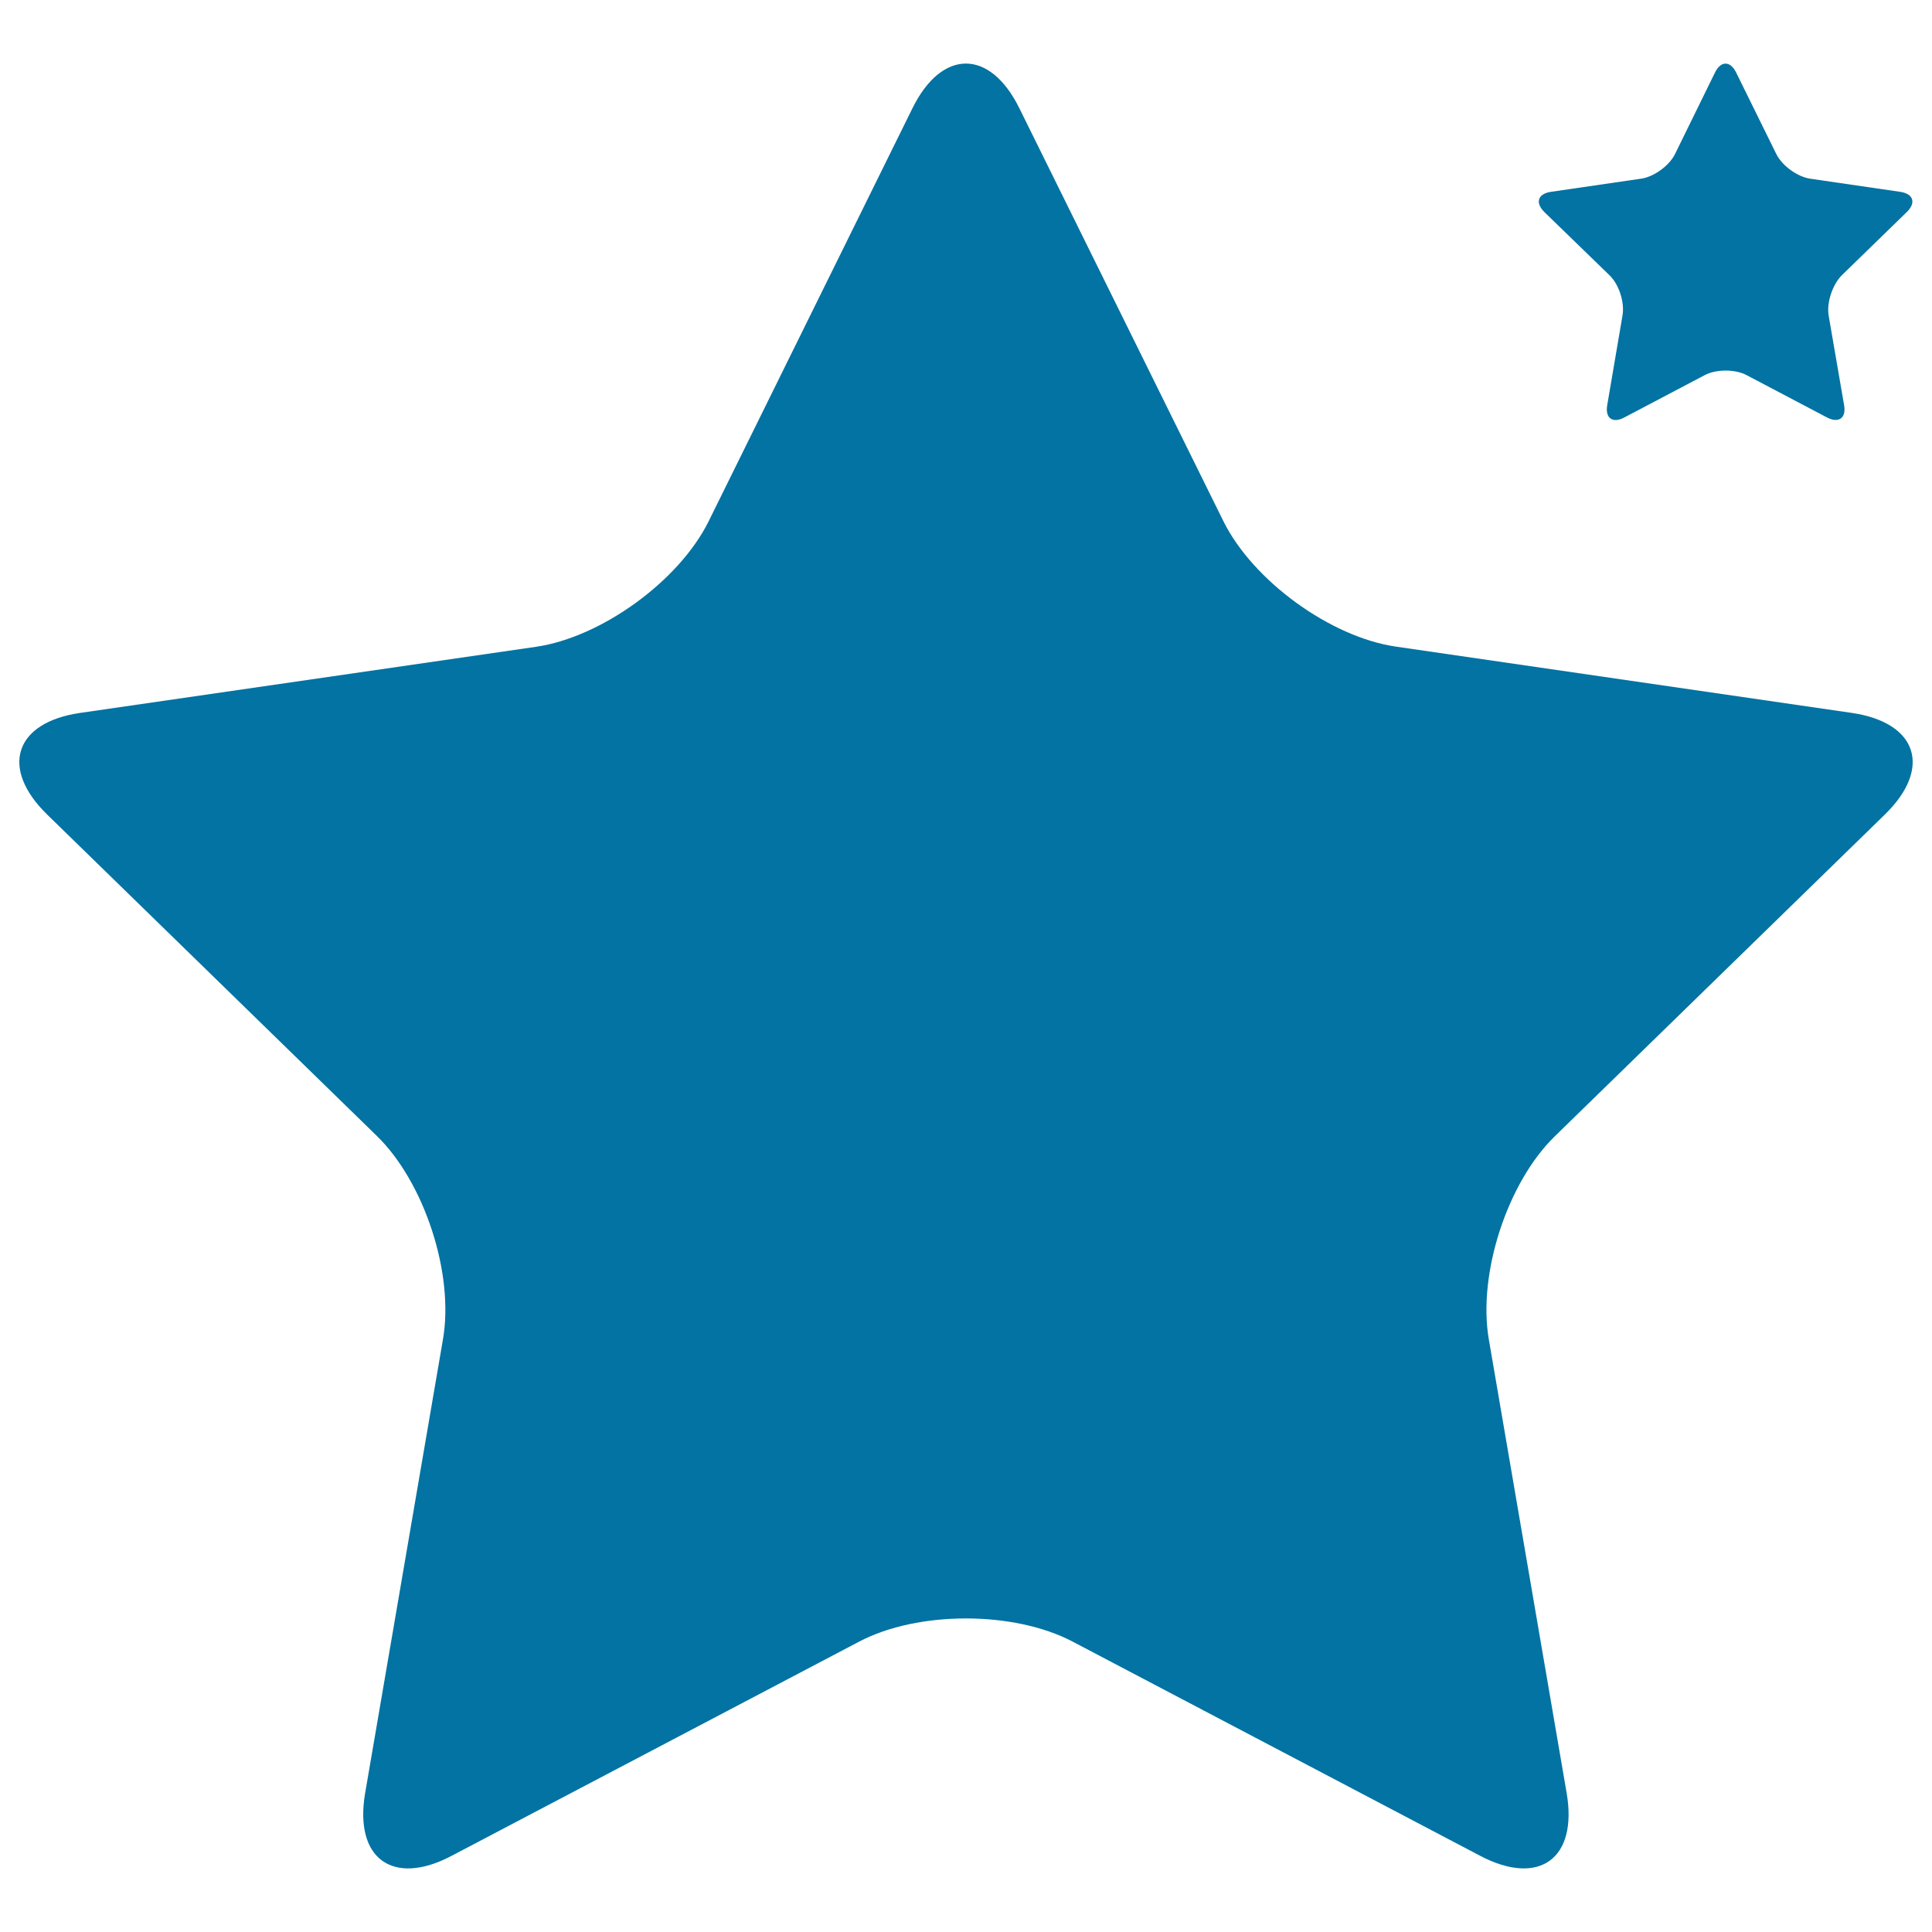 <svg xmlns="http://www.w3.org/2000/svg" viewBox="0 0 1000 1000" style="fill:#0273a2">
<title>Star Shape Big And Small SVG icon</title>
<g><g><path d="M975.6,421.6c24.6-24,16.9-47.6-17.1-52.6l-235.9-34.3c-34-4.9-74.2-34.2-89.4-65L527.6,56c-15.2-30.8-40.1-30.8-55.3,0L366.8,269.8c-15.2,30.8-55.5,60.1-89.5,65L41.5,369c-34,4.9-41.7,28.6-17.1,52.6L195.1,588c24.6,24,40,71.3,34.2,105.1L189,928.1c-5.8,33.9,14.3,48.5,44.7,32.5l211-110.9c30.4-16,80.1-16,110.5,0l211,110.9c30.5,16,50.5,1.4,44.7-32.5l-40.3-234.9c-5.8-33.9,9.6-81.2,34.2-105.1L975.6,421.6z"/><path d="M833.1,142.5c4.9,4.7,7.9,14.1,6.7,20.8l-7.9,46.4c-1.2,6.7,2.8,9.6,8.8,6.4l41.6-21.9c6-3.2,15.8-3.2,21.8,0l41.6,21.9c6,3.1,10,0.3,8.8-6.4l-8-46.4c-1.1-6.7,2-16,6.8-20.8l33.7-32.8c4.9-4.8,3.3-9.4-3.4-10.4l-46.6-6.8c-6.7-1-14.6-6.7-17.6-12.8l-20.8-42.2c-3-6.1-7.9-6.1-10.9,0L867,79.7c-3,6.1-11,11.9-17.7,12.8l-46.6,6.8c-6.7,1-8.2,5.6-3.4,10.4L833.1,142.5z"/></g></g>
</svg>